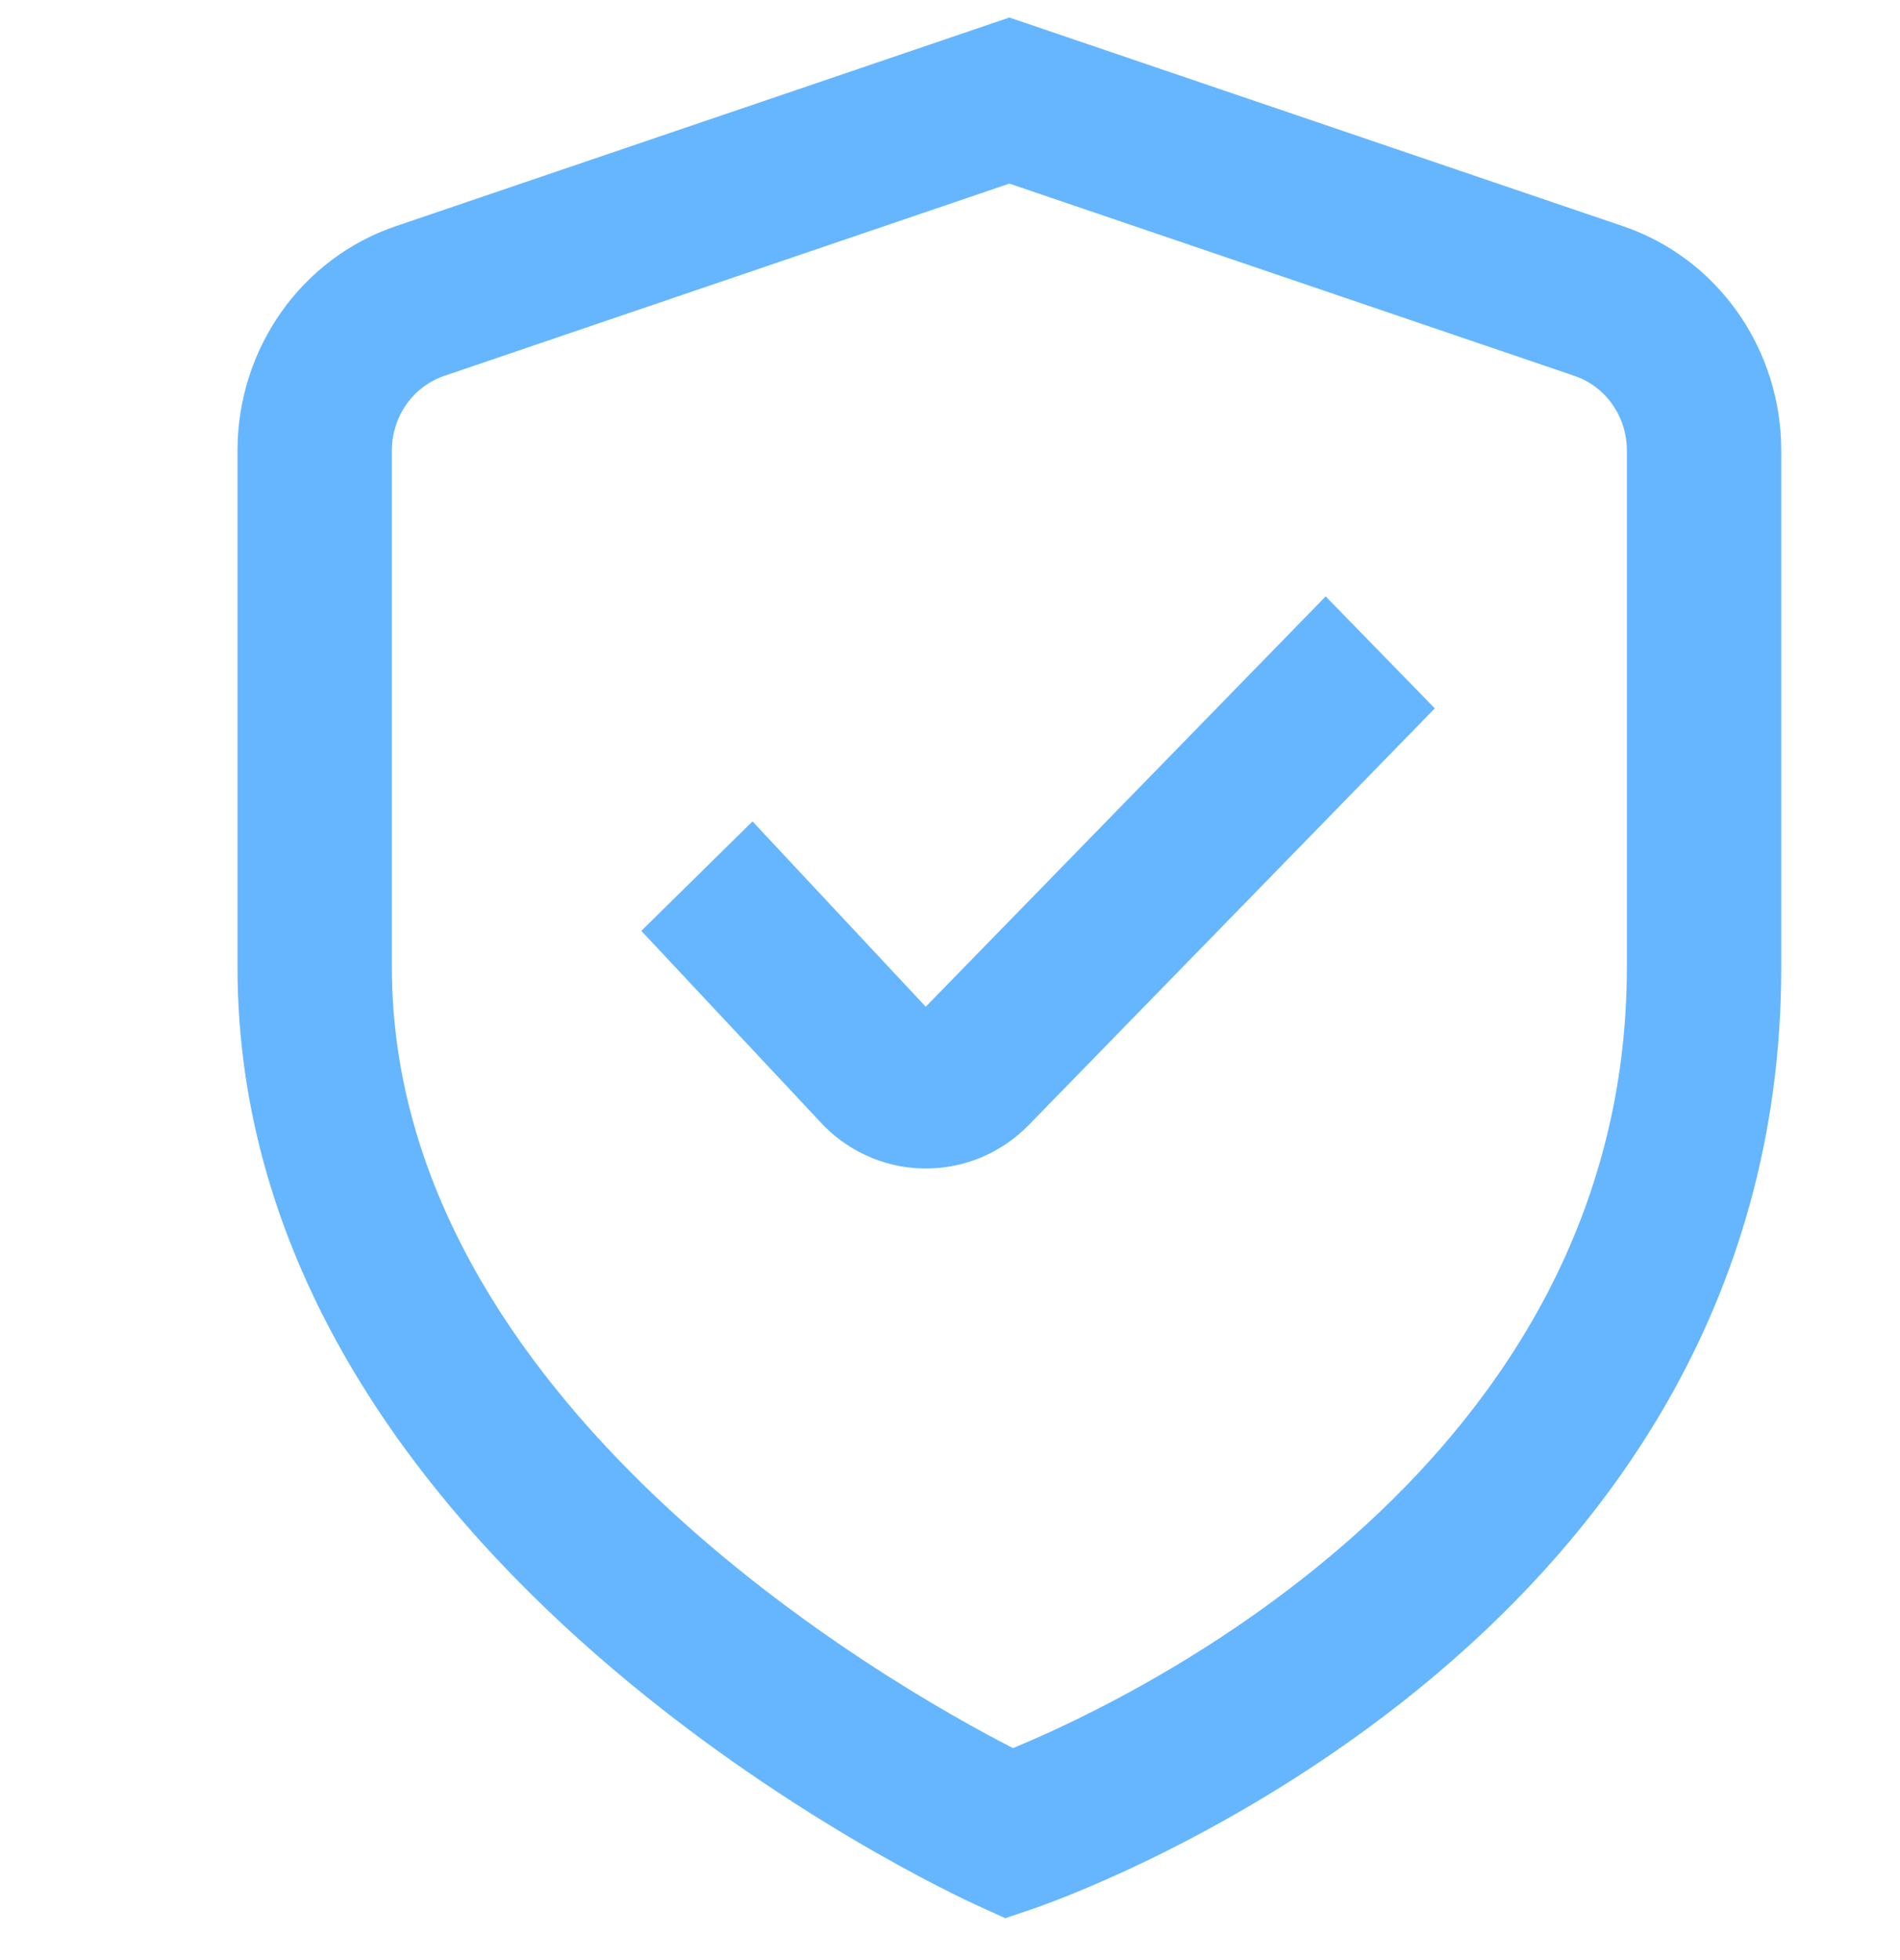 <svg width="32" height="33" viewBox="0 0 32 33" fill="none" xmlns="http://www.w3.org/2000/svg">
<g clip-path="url(#clip0_1376_5)">
<path fill-rule="evenodd" clip-rule="evenodd" d="M16.472 32.086L16.932 32.295L17.411 32.132C17.926 31.956 30 27.719 30 16.283V7.584C30 6.747 29.742 5.932 29.263 5.254C28.784 4.576 28.109 4.07 27.334 3.808L17 0.295L6.666 3.808C5.891 4.07 5.216 4.576 4.737 5.254C4.258 5.932 4 6.747 4 7.584V16.283C4 26.315 15.96 31.855 16.472 32.086ZM7.489 6.326L17 3.091L26.511 6.326C26.77 6.412 26.995 6.581 27.155 6.807C27.314 7.033 27.4 7.305 27.4 7.584V16.283C27.4 24.634 19.146 28.571 17.061 29.431C14.972 28.36 6.6 23.608 6.6 16.283V7.584C6.6 7.305 6.686 7.033 6.845 6.807C7.005 6.581 7.23 6.412 7.489 6.326ZM15.547 19.672H15.59C15.912 19.674 16.231 19.61 16.529 19.485C16.827 19.359 17.098 19.174 17.326 18.941L24.165 11.926L22.327 10.041L15.591 16.949L12.674 13.829L10.801 15.672L13.799 18.872C14.022 19.119 14.292 19.318 14.593 19.455C14.893 19.593 15.218 19.666 15.547 19.672Z" fill="#65B6FF"/>
</g>
<defs>
<clipPath id="clip0_1376_5">
<rect width="32" height="32" fill="white" transform="translate(0 0.295)"/>
</clipPath>
</defs>
</svg>
